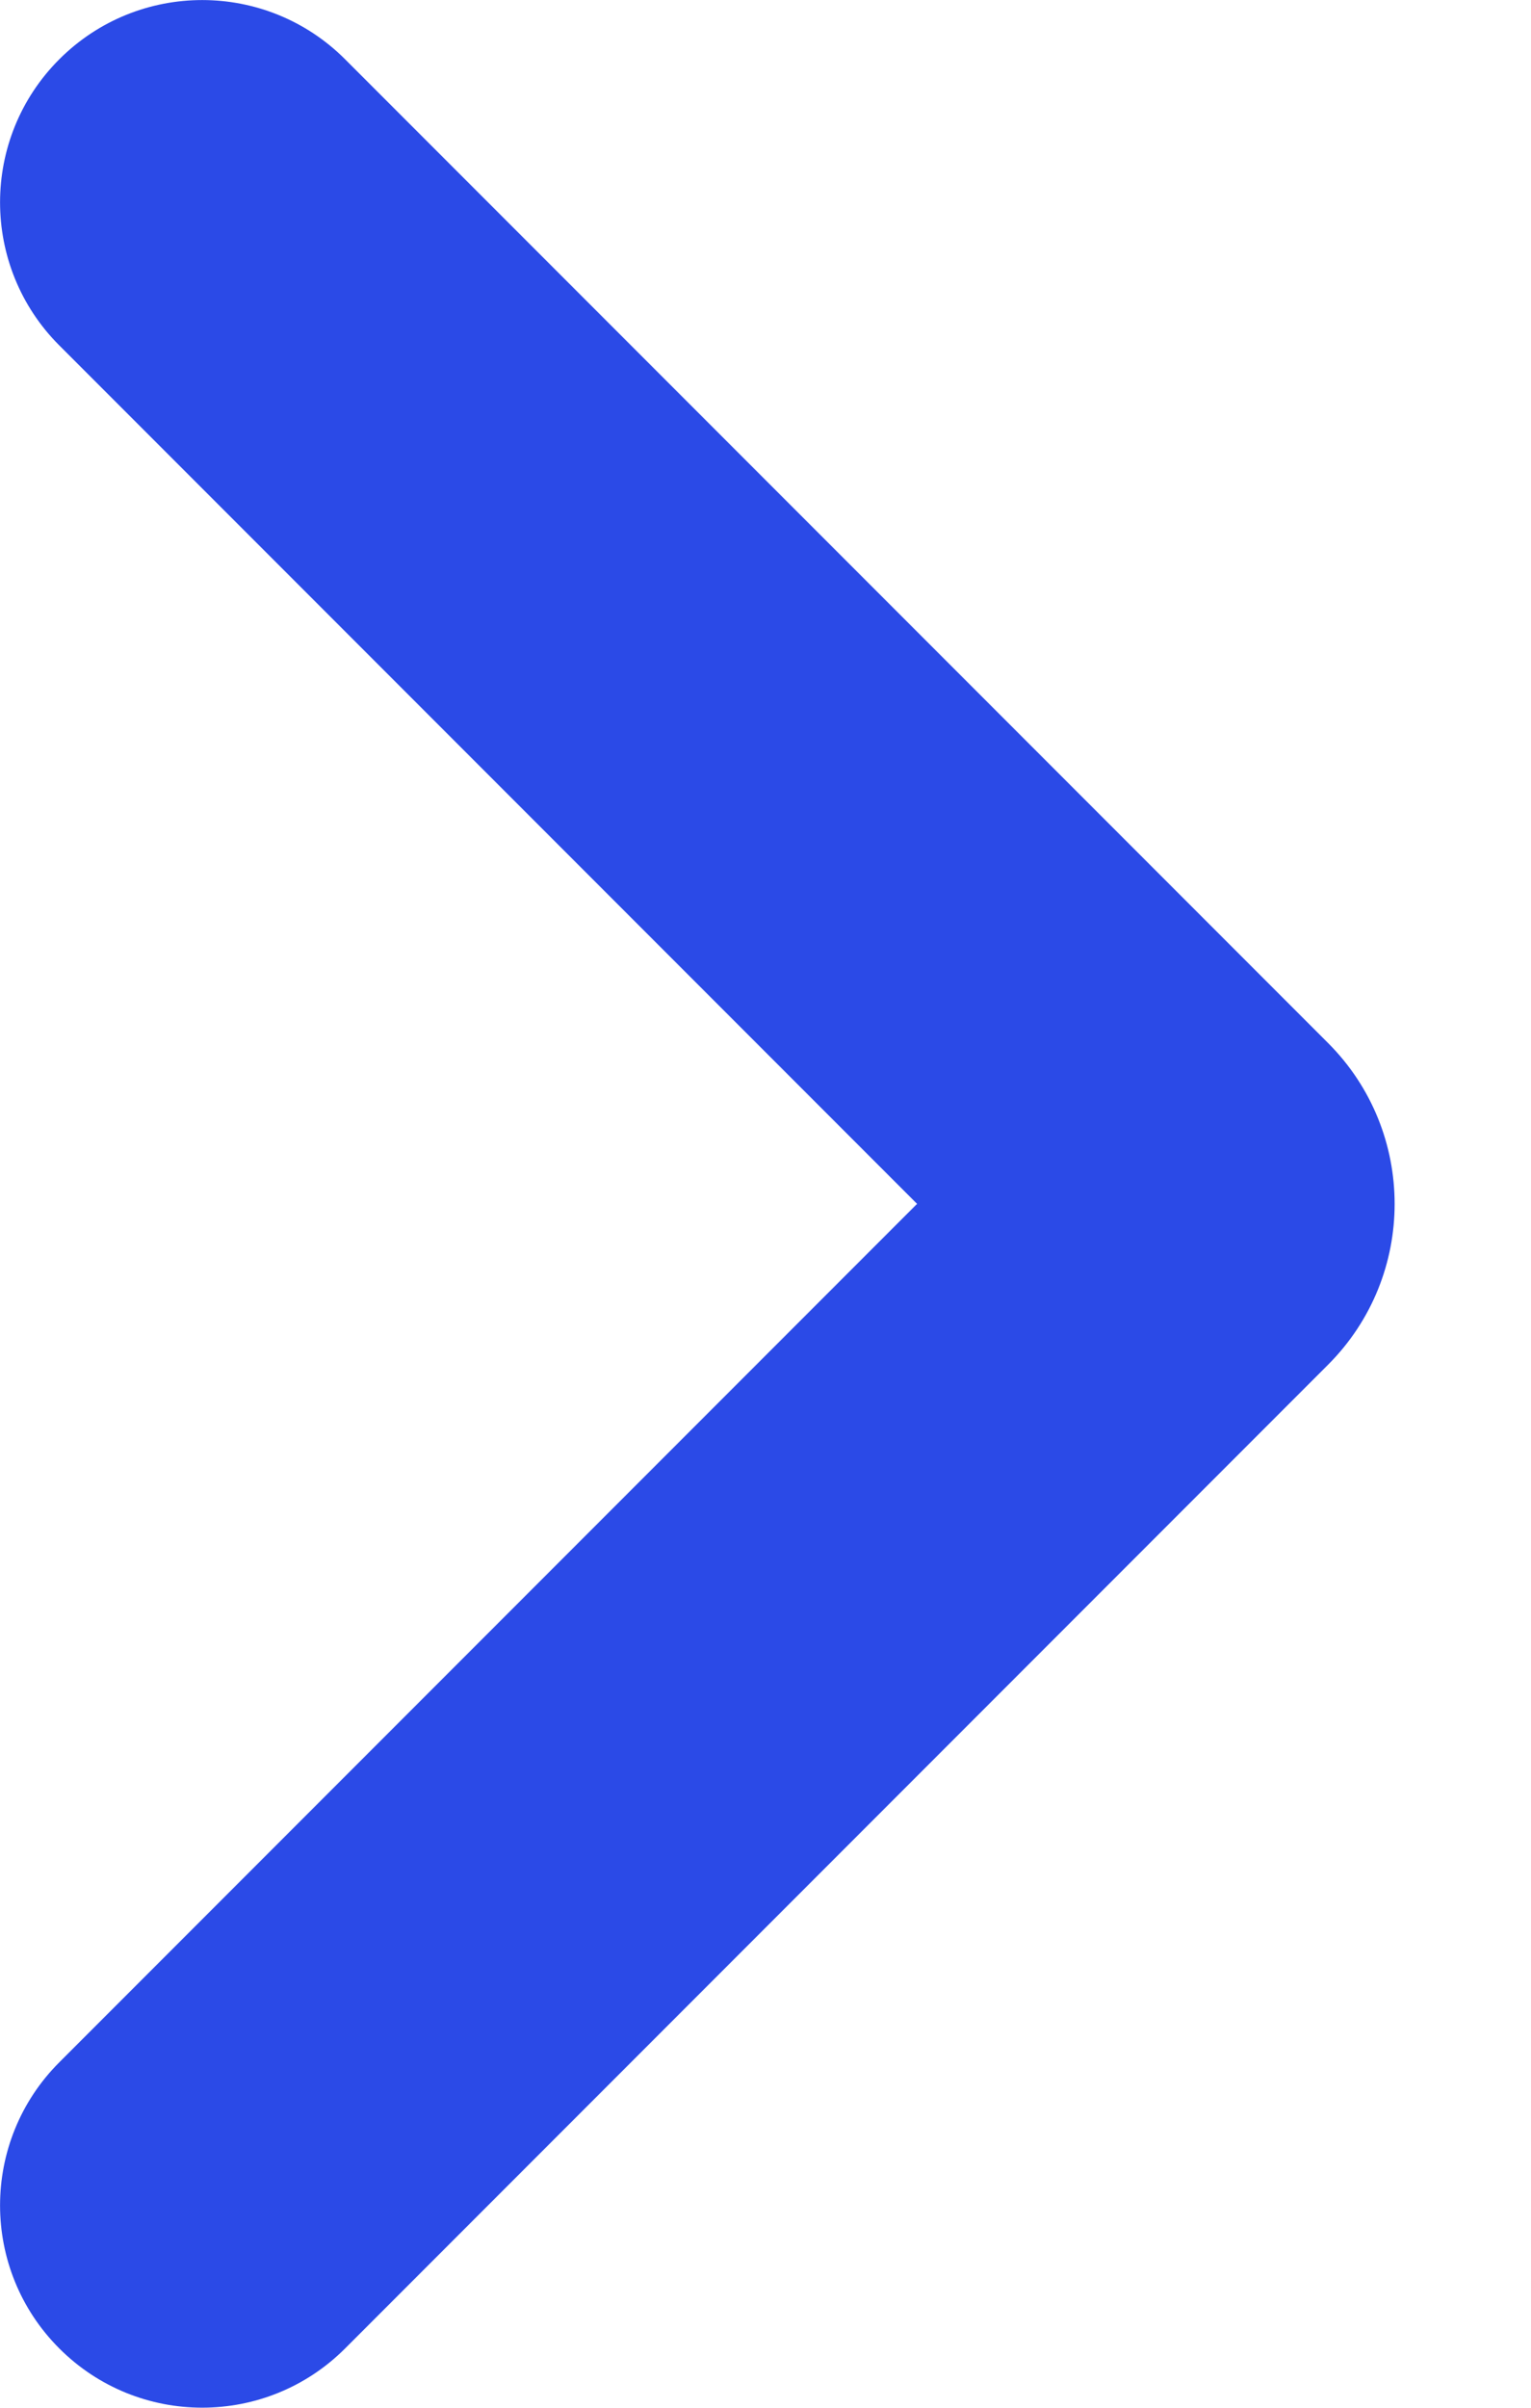 <svg width="7px" height="11px" viewBox="0 0 7 11" version="1.1" xmlns="http://www.w3.org/2000/svg" xmlns:xlink="http://www.w3.org/1999/xlink">
    <g stroke="none" stroke-width="1" fill="none" fill-rule="evenodd">
        <path d="M4.193,5.5 L0.271,9.422 C-0.09,9.783 -0.09,10.368 0.271,10.729 C0.632,11.09 1.217,11.09 1.578,10.729 L6.072,6.235 C6.478,5.829 6.478,5.171 6.072,4.765 L1.578,0.271 C1.217,-0.09 0.632,-0.09 0.271,0.271 C-0.09,0.632 -0.09,1.217 0.271,1.578 L4.193,5.5 Z" id="Path" fill="#2B4AE7" fill-rule="nonzero"/>
    </g>
</svg>
